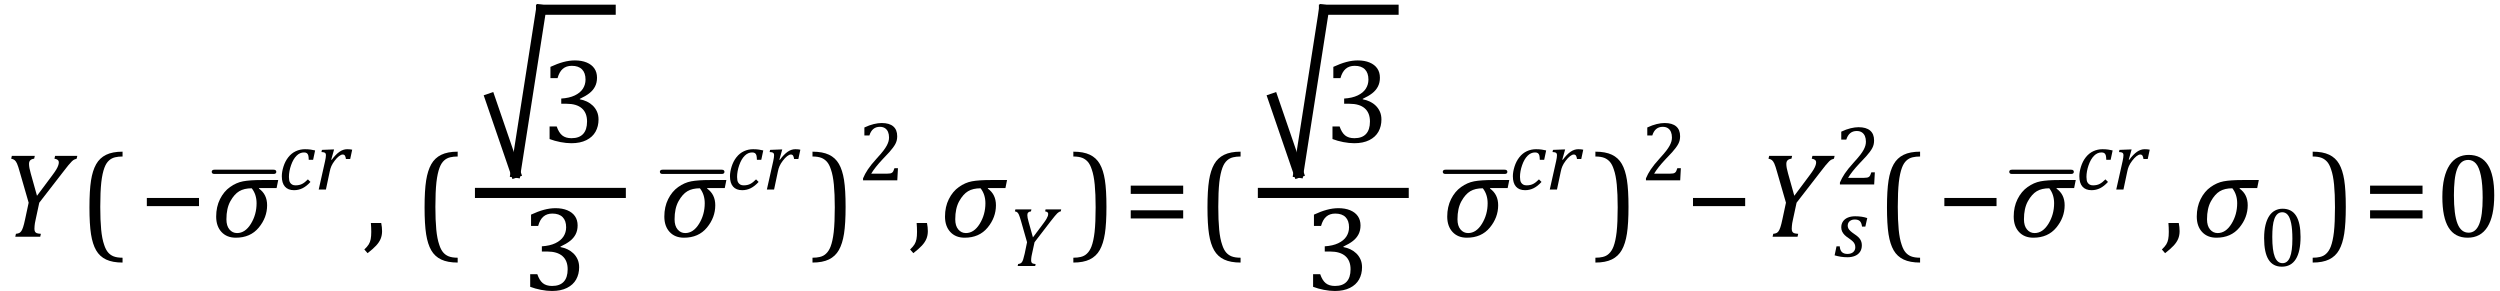 <?xml version="1.0" encoding="UTF-8" standalone="no"?><svg xmlns="http://www.w3.org/2000/svg" xmlns:xlink="http://www.w3.org/1999/xlink" stroke-dasharray="none" shape-rendering="auto" font-family="'Dialog'" width="411.813" text-rendering="auto" fill-opacity="1" contentScriptType="text/ecmascript" color-interpolation="auto" color-rendering="auto" preserveAspectRatio="xMidYMid meet" font-size="12" fill="black" stroke="black" image-rendering="auto" stroke-miterlimit="10" zoomAndPan="magnify" version="1.0" stroke-linecap="square" stroke-linejoin="miter" contentStyleType="text/css" font-style="normal" height="48" stroke-width="1" stroke-dashoffset="0" font-weight="normal" stroke-opacity="1" y="-9"><!--Converted from MathML using JEuclid--><defs id="genericDefs"/><g><g text-rendering="optimizeLegibility" transform="translate(0,39)" color-rendering="optimizeQuality" color-interpolation="linearRGB" image-rendering="optimizeQuality"><path d="M5.734 -13.328 L5.625 -12.859 Q5.219 -12.812 5 -12.609 Q4.781 -12.406 4.781 -12 Q4.781 -11.391 5.062 -10.438 L6.094 -6.75 L8.5 -9.969 Q9.031 -10.672 9.273 -11.078 Q9.516 -11.484 9.609 -11.797 Q9.688 -12.031 9.688 -12.25 Q9.688 -12.516 9.5 -12.664 Q9.312 -12.812 8.969 -12.859 L9.078 -13.328 L12.734 -13.328 L12.625 -12.859 Q12.391 -12.797 12.219 -12.711 Q12.047 -12.625 11.828 -12.414 Q11.609 -12.203 11.234 -11.75 Q10.859 -11.297 10.281 -10.531 L6.469 -5.609 L5.875 -2.844 Q5.781 -2.453 5.75 -2.234 Q5.719 -2.016 5.695 -1.766 Q5.672 -1.516 5.672 -1.312 Q5.672 -1.016 5.766 -0.844 Q5.859 -0.672 6.055 -0.594 Q6.25 -0.516 6.734 -0.484 L6.625 0 L2.516 0 L2.625 -0.484 Q3.016 -0.531 3.195 -0.633 Q3.375 -0.734 3.516 -0.938 Q3.656 -1.141 3.805 -1.578 Q3.953 -2.016 4.141 -2.906 L4.719 -5.609 L3.297 -10.531 Q2.984 -11.672 2.797 -12.07 Q2.609 -12.469 2.398 -12.633 Q2.188 -12.797 1.844 -12.859 L1.953 -13.328 L5.734 -13.328 Z" stroke="none"/></g><g text-rendering="optimizeLegibility" transform="translate(12.969,39)" color-rendering="optimizeQuality" color-interpolation="linearRGB" image-rendering="optimizeQuality"><path d="M7.219 4.25 Q5.562 4.25 4.508 3.75 Q3.453 3.25 2.867 2.234 Q2.281 1.219 2.023 -0.414 Q1.766 -2.047 1.766 -4.844 Q1.766 -7.625 2.023 -9.266 Q2.281 -10.906 2.867 -11.945 Q3.453 -12.984 4.508 -13.5 Q5.562 -14.016 7.219 -14.016 L7.219 -13.219 Q6.531 -13.219 6 -13.094 Q5.406 -12.953 4.984 -12.562 Q4.516 -12.141 4.234 -11.375 Q3.891 -10.469 3.719 -8.984 Q3.547 -7.406 3.547 -4.922 Q3.547 -2.719 3.695 -1.18 Q3.844 0.359 4.188 1.328 Q4.453 2.156 4.859 2.609 Q5.219 3.016 5.719 3.219 Q6.297 3.453 7.219 3.453 L7.219 4.25 Z" stroke="none"/></g><g text-rendering="optimizeLegibility" transform="translate(22.953,39)" color-rendering="optimizeQuality" color-interpolation="linearRGB" image-rendering="optimizeQuality"><path d="M1.234 -5.047 L1.234 -6.391 L9.828 -6.391 L9.828 -5.047 L1.234 -5.047 Z" stroke="none"/></g><g text-rendering="optimizeLegibility" transform="translate(34.781,39)" color-rendering="optimizeQuality" color-interpolation="linearRGB" image-rendering="optimizeQuality"><path d="M10.781 -8.016 L7.906 -8.016 L7.875 -7.938 Q9.219 -6.984 9.219 -5.188 Q9.219 -3.172 7.844 -1.508 Q6.469 0.156 4.062 0.156 Q2.578 0.156 1.703 -0.789 Q0.828 -1.734 0.828 -3.328 Q0.828 -4.938 1.461 -6.203 Q2.094 -7.469 3.117 -8.195 Q4.141 -8.922 5.258 -9.133 Q6.375 -9.344 8.328 -9.344 L11.047 -9.344 L10.781 -8.016 ZM6.688 -7.984 Q5.438 -7.984 4.625 -7.5 Q3.812 -7.016 3.164 -5.852 Q2.516 -4.688 2.516 -2.875 Q2.516 -1.797 3.016 -1.203 Q3.516 -0.609 4.266 -0.609 Q5.609 -0.609 6.547 -2.133 Q7.484 -3.656 7.484 -5.516 Q7.484 -6.969 6.688 -7.984 Z" stroke="none"/></g><g text-rendering="optimizeLegibility" transform="translate(35.094,39.781)" color-rendering="optimizeQuality" color-interpolation="linearRGB" image-rendering="optimizeQuality"><path d="M9.969 -11.125 L0.234 -11.125 Q-0.016 -11.125 -0.117 -11.227 Q-0.219 -11.328 -0.219 -11.484 Q-0.219 -11.625 -0.117 -11.727 Q-0.016 -11.828 0.234 -11.828 L9.969 -11.828 Q10.219 -11.828 10.32 -11.727 Q10.422 -11.625 10.422 -11.469 Q10.422 -11.328 10.32 -11.227 Q10.219 -11.125 9.969 -11.125 Z" stroke="none"/></g><g text-rendering="optimizeLegibility" transform="translate(45.828,31.219)" color-rendering="optimizeQuality" color-interpolation="linearRGB" image-rendering="optimizeQuality"><path d="M5.031 -4.891 Q5.016 -5.422 4.945 -5.648 Q4.875 -5.875 4.711 -5.992 Q4.547 -6.109 4.25 -6.109 Q3.562 -6.109 3.016 -5.562 Q2.469 -5.016 2.117 -4.008 Q1.766 -3 1.766 -2.062 Q1.766 -1.781 1.812 -1.523 Q1.859 -1.266 1.992 -1.086 Q2.125 -0.906 2.328 -0.797 Q2.531 -0.688 2.859 -0.688 Q3.484 -0.688 3.938 -0.922 Q4.391 -1.156 4.891 -1.672 L5.312 -1.25 Q4.672 -0.547 4.016 -0.219 Q3.359 0.109 2.609 0.109 Q1.625 0.109 1.109 -0.477 Q0.594 -1.062 0.594 -2.188 Q0.594 -2.906 0.867 -3.781 Q1.141 -4.656 1.664 -5.32 Q2.188 -5.984 2.898 -6.312 Q3.609 -6.641 4.406 -6.641 Q4.953 -6.641 5.359 -6.578 Q5.766 -6.516 6.078 -6.438 L5.75 -4.891 L5.031 -4.891 Z" stroke="none"/></g><g text-rendering="optimizeLegibility" transform="translate(51.906,31.219)" color-rendering="optimizeQuality" color-interpolation="linearRGB" image-rendering="optimizeQuality"><path d="M2.719 -6.594 L3.125 -6.594 L2.656 -4.922 L2.734 -4.891 Q3.391 -5.781 4.008 -6.211 Q4.625 -6.641 5.281 -6.641 Q5.781 -6.641 6.109 -6.562 L5.781 -5.031 L5.078 -5.031 Q5.031 -5.391 4.914 -5.578 Q4.797 -5.766 4.547 -5.766 Q4.281 -5.766 3.93 -5.492 Q3.578 -5.219 3.219 -4.742 Q2.859 -4.266 2.68 -3.859 Q2.5 -3.453 2.406 -2.953 L1.781 0 L0.594 0 L1.641 -4.672 Q1.781 -5.312 1.781 -5.641 Q1.781 -5.844 1.719 -5.945 Q1.656 -6.047 1.516 -6.102 Q1.375 -6.156 1.047 -6.172 L1.125 -6.531 L2.719 -6.594 Z" stroke="none"/></g><g text-rendering="optimizeLegibility" transform="translate(59.781,39)" color-rendering="optimizeQuality" color-interpolation="linearRGB" image-rendering="optimizeQuality"><path d="M3.016 -2.266 Q3.156 -1.578 3.156 -0.922 Q3.156 -0.234 2.922 0.336 Q2.688 0.906 2.172 1.461 Q1.656 2.016 0.766 2.703 L0.234 2.094 Q0.734 1.625 0.961 1.25 Q1.188 0.875 1.281 0.398 Q1.375 -0.078 1.375 -0.797 Q1.375 -1.547 1.312 -2.266 L3.016 -2.266 Z" stroke="none"/></g><g text-rendering="optimizeLegibility" transform="translate(68.172,39)" color-rendering="optimizeQuality" color-interpolation="linearRGB" image-rendering="optimizeQuality"><path d="M7.219 4.25 Q5.562 4.25 4.508 3.75 Q3.453 3.25 2.867 2.234 Q2.281 1.219 2.023 -0.414 Q1.766 -2.047 1.766 -4.844 Q1.766 -7.625 2.023 -9.266 Q2.281 -10.906 2.867 -11.945 Q3.453 -12.984 4.508 -13.5 Q5.562 -14.016 7.219 -14.016 L7.219 -13.219 Q6.531 -13.219 6 -13.094 Q5.406 -12.953 4.984 -12.562 Q4.516 -12.141 4.234 -11.375 Q3.891 -10.469 3.719 -8.984 Q3.547 -7.406 3.547 -4.922 Q3.547 -2.719 3.695 -1.18 Q3.844 0.359 4.188 1.328 Q4.453 2.156 4.859 2.609 Q5.219 3.016 5.719 3.219 Q6.297 3.453 7.219 3.453 L7.219 4.25 Z" stroke="none"/></g><g text-rendering="optimizeLegibility" stroke-width="1.667" color-interpolation="linearRGB" color-rendering="optimizeQuality" image-rendering="optimizeQuality"><line y2="31.78" fill="none" x1="79.068" x2="102.259" y1="31.78"/><line y2="28.436" fill="none" x1="80.735" x2="84.93" y1="16.216"/><line y2="1.602" fill="none" x1="84.93" x2="89.124" y1="28.436"/><line y2="1.602" fill="none" x1="89.124" x2="100.593" y1="1.602"/><path d="M1.547 -10.562 L1.547 -12.422 Q2.688 -12.953 3.672 -13.219 Q4.656 -13.484 5.578 -13.484 Q6.688 -13.484 7.516 -13.141 Q8.344 -12.797 8.781 -12.164 Q9.219 -11.531 9.219 -10.641 Q9.219 -9.812 8.891 -9.18 Q8.562 -8.547 7.961 -8.078 Q7.359 -7.609 6.391 -7.156 L6.391 -7.078 Q7 -6.969 7.547 -6.711 Q8.094 -6.453 8.523 -6.039 Q8.953 -5.625 9.211 -5.055 Q9.469 -4.484 9.469 -3.75 Q9.469 -2.625 8.977 -1.742 Q8.484 -0.859 7.469 -0.352 Q6.453 0.156 5 0.156 Q4.156 0.156 3.188 -0.031 Q2.219 -0.219 1.406 -0.531 L1.406 -2.609 L2.578 -2.609 Q2.922 -1.594 3.484 -1.133 Q4.047 -0.672 5.016 -0.672 Q6.281 -0.672 6.93 -1.367 Q7.578 -2.062 7.578 -3.422 Q7.578 -4.844 6.719 -5.594 Q5.859 -6.344 4.203 -6.344 L3.328 -6.344 L3.328 -7.203 Q4.641 -7.281 5.547 -7.711 Q6.453 -8.141 6.891 -8.82 Q7.328 -9.5 7.328 -10.328 Q7.328 -11.422 6.75 -12.008 Q6.172 -12.594 5.062 -12.594 Q4.156 -12.594 3.578 -12.094 Q3 -11.594 2.719 -10.562 L1.547 -10.562 Z" stroke-width="1" transform="translate(89.124,23.436)" stroke="none"/></g><g text-rendering="optimizeLegibility" transform="translate(85.93,47.776)" color-rendering="optimizeQuality" color-interpolation="linearRGB" image-rendering="optimizeQuality"><path d="M1.547 -10.562 L1.547 -12.422 Q2.688 -12.953 3.672 -13.219 Q4.656 -13.484 5.578 -13.484 Q6.688 -13.484 7.516 -13.141 Q8.344 -12.797 8.781 -12.164 Q9.219 -11.531 9.219 -10.641 Q9.219 -9.812 8.891 -9.18 Q8.562 -8.547 7.961 -8.078 Q7.359 -7.609 6.391 -7.156 L6.391 -7.078 Q7 -6.969 7.547 -6.711 Q8.094 -6.453 8.523 -6.039 Q8.953 -5.625 9.211 -5.055 Q9.469 -4.484 9.469 -3.75 Q9.469 -2.625 8.977 -1.742 Q8.484 -0.859 7.469 -0.352 Q6.453 0.156 5 0.156 Q4.156 0.156 3.188 -0.031 Q2.219 -0.219 1.406 -0.531 L1.406 -2.609 L2.578 -2.609 Q2.922 -1.594 3.484 -1.133 Q4.047 -0.672 5.016 -0.672 Q6.281 -0.672 6.93 -1.367 Q7.578 -2.062 7.578 -3.422 Q7.578 -4.844 6.719 -5.594 Q5.859 -6.344 4.203 -6.344 L3.328 -6.344 L3.328 -7.203 Q4.641 -7.281 5.547 -7.711 Q6.453 -8.141 6.891 -8.82 Q7.328 -9.5 7.328 -10.328 Q7.328 -11.422 6.75 -12.008 Q6.172 -12.594 5.062 -12.594 Q4.156 -12.594 3.578 -12.094 Q3 -11.594 2.719 -10.562 L1.547 -10.562 Z" stroke="none"/></g><g text-rendering="optimizeLegibility" transform="translate(108.604,39)" color-rendering="optimizeQuality" color-interpolation="linearRGB" image-rendering="optimizeQuality"><path d="M10.781 -8.016 L7.906 -8.016 L7.875 -7.938 Q9.219 -6.984 9.219 -5.188 Q9.219 -3.172 7.844 -1.508 Q6.469 0.156 4.062 0.156 Q2.578 0.156 1.703 -0.789 Q0.828 -1.734 0.828 -3.328 Q0.828 -4.938 1.461 -6.203 Q2.094 -7.469 3.117 -8.195 Q4.141 -8.922 5.258 -9.133 Q6.375 -9.344 8.328 -9.344 L11.047 -9.344 L10.781 -8.016 ZM6.688 -7.984 Q5.438 -7.984 4.625 -7.5 Q3.812 -7.016 3.164 -5.852 Q2.516 -4.688 2.516 -2.875 Q2.516 -1.797 3.016 -1.203 Q3.516 -0.609 4.266 -0.609 Q5.609 -0.609 6.547 -2.133 Q7.484 -3.656 7.484 -5.516 Q7.484 -6.969 6.688 -7.984 Z" stroke="none"/></g><g text-rendering="optimizeLegibility" transform="translate(108.916,39.781)" color-rendering="optimizeQuality" color-interpolation="linearRGB" image-rendering="optimizeQuality"><path d="M9.969 -11.125 L0.234 -11.125 Q-0.016 -11.125 -0.117 -11.227 Q-0.219 -11.328 -0.219 -11.484 Q-0.219 -11.625 -0.117 -11.727 Q-0.016 -11.828 0.234 -11.828 L9.969 -11.828 Q10.219 -11.828 10.32 -11.727 Q10.422 -11.625 10.422 -11.469 Q10.422 -11.328 10.32 -11.227 Q10.219 -11.125 9.969 -11.125 Z" stroke="none"/></g><g text-rendering="optimizeLegibility" transform="translate(119.651,31.219)" color-rendering="optimizeQuality" color-interpolation="linearRGB" image-rendering="optimizeQuality"><path d="M5.031 -4.891 Q5.016 -5.422 4.945 -5.648 Q4.875 -5.875 4.711 -5.992 Q4.547 -6.109 4.25 -6.109 Q3.562 -6.109 3.016 -5.562 Q2.469 -5.016 2.117 -4.008 Q1.766 -3 1.766 -2.062 Q1.766 -1.781 1.812 -1.523 Q1.859 -1.266 1.992 -1.086 Q2.125 -0.906 2.328 -0.797 Q2.531 -0.688 2.859 -0.688 Q3.484 -0.688 3.938 -0.922 Q4.391 -1.156 4.891 -1.672 L5.312 -1.25 Q4.672 -0.547 4.016 -0.219 Q3.359 0.109 2.609 0.109 Q1.625 0.109 1.109 -0.477 Q0.594 -1.062 0.594 -2.188 Q0.594 -2.906 0.867 -3.781 Q1.141 -4.656 1.664 -5.32 Q2.188 -5.984 2.898 -6.312 Q3.609 -6.641 4.406 -6.641 Q4.953 -6.641 5.359 -6.578 Q5.766 -6.516 6.078 -6.438 L5.75 -4.891 L5.031 -4.891 Z" stroke="none"/></g><g text-rendering="optimizeLegibility" transform="translate(125.729,31.219)" color-rendering="optimizeQuality" color-interpolation="linearRGB" image-rendering="optimizeQuality"><path d="M2.719 -6.594 L3.125 -6.594 L2.656 -4.922 L2.734 -4.891 Q3.391 -5.781 4.008 -6.211 Q4.625 -6.641 5.281 -6.641 Q5.781 -6.641 6.109 -6.562 L5.781 -5.031 L5.078 -5.031 Q5.031 -5.391 4.914 -5.578 Q4.797 -5.766 4.547 -5.766 Q4.281 -5.766 3.93 -5.492 Q3.578 -5.219 3.219 -4.742 Q2.859 -4.266 2.68 -3.859 Q2.5 -3.453 2.406 -2.953 L1.781 0 L0.594 0 L1.641 -4.672 Q1.781 -5.312 1.781 -5.641 Q1.781 -5.844 1.719 -5.945 Q1.656 -6.047 1.516 -6.102 Q1.375 -6.156 1.047 -6.172 L1.125 -6.531 L2.719 -6.594 Z" stroke="none"/></g><g text-rendering="optimizeLegibility" transform="translate(133.416,39)" color-rendering="optimizeQuality" color-interpolation="linearRGB" image-rendering="optimizeQuality"><path d="M0.422 -14.016 Q2.078 -14.016 3.133 -13.516 Q4.188 -13.016 4.773 -12 Q5.359 -10.984 5.617 -9.352 Q5.875 -7.719 5.875 -4.922 Q5.875 -2.156 5.617 -0.508 Q5.359 1.141 4.773 2.18 Q4.188 3.219 3.133 3.734 Q2.078 4.25 0.422 4.25 L0.422 3.453 Q1.109 3.453 1.625 3.328 Q2.234 3.188 2.641 2.797 Q3.109 2.375 3.406 1.609 Q3.75 0.703 3.922 -0.781 Q4.094 -2.359 4.094 -4.844 Q4.094 -7.047 3.945 -8.586 Q3.797 -10.125 3.453 -11.094 Q3.188 -11.922 2.781 -12.375 Q2.406 -12.781 1.922 -12.984 Q1.344 -13.219 0.422 -13.219 L0.422 -14.016 Z" stroke="none"/></g><g text-rendering="optimizeLegibility" transform="translate(141.291,29.703)" color-rendering="optimizeQuality" color-interpolation="linearRGB" image-rendering="optimizeQuality"><path d="M4.797 -1.094 Q5.141 -1.094 5.344 -1.133 Q5.547 -1.172 5.672 -1.273 Q5.797 -1.375 5.867 -1.523 Q5.938 -1.672 6.047 -2 L6.625 -2 L6.516 0 L0.875 0 L0.875 -0.328 Q1.172 -1.047 1.672 -1.797 Q2.172 -2.547 3.094 -3.562 Q3.891 -4.438 4.234 -4.891 Q4.609 -5.391 4.797 -5.75 Q4.984 -6.109 5.07 -6.422 Q5.156 -6.734 5.156 -7.062 Q5.156 -7.578 4.992 -7.969 Q4.828 -8.359 4.492 -8.586 Q4.156 -8.812 3.641 -8.812 Q2.359 -8.812 1.922 -7.391 L1.094 -7.391 L1.094 -8.703 Q1.922 -9.094 2.641 -9.266 Q3.359 -9.438 3.938 -9.438 Q5.203 -9.438 5.852 -8.883 Q6.5 -8.328 6.5 -7.266 Q6.5 -6.906 6.43 -6.602 Q6.359 -6.297 6.203 -6 Q6.047 -5.703 5.789 -5.359 Q5.531 -5.016 5.219 -4.664 Q4.906 -4.312 4.125 -3.5 Q2.828 -2.125 2.219 -1.094 L4.797 -1.094 Z" stroke="none"/></g><g text-rendering="optimizeLegibility" transform="translate(149.682,39)" color-rendering="optimizeQuality" color-interpolation="linearRGB" image-rendering="optimizeQuality"><path d="M3.016 -2.266 Q3.156 -1.578 3.156 -0.922 Q3.156 -0.234 2.922 0.336 Q2.688 0.906 2.172 1.461 Q1.656 2.016 0.766 2.703 L0.234 2.094 Q0.734 1.625 0.961 1.25 Q1.188 0.875 1.281 0.398 Q1.375 -0.078 1.375 -0.797 Q1.375 -1.547 1.312 -2.266 L3.016 -2.266 Z" stroke="none"/></g><g text-rendering="optimizeLegibility" transform="translate(154.838,39)" color-rendering="optimizeQuality" color-interpolation="linearRGB" image-rendering="optimizeQuality"><path d="M10.781 -8.016 L7.906 -8.016 L7.875 -7.938 Q9.219 -6.984 9.219 -5.188 Q9.219 -3.172 7.844 -1.508 Q6.469 0.156 4.062 0.156 Q2.578 0.156 1.703 -0.789 Q0.828 -1.734 0.828 -3.328 Q0.828 -4.938 1.461 -6.203 Q2.094 -7.469 3.117 -8.195 Q4.141 -8.922 5.258 -9.133 Q6.375 -9.344 8.328 -9.344 L11.047 -9.344 L10.781 -8.016 ZM6.688 -7.984 Q5.438 -7.984 4.625 -7.5 Q3.812 -7.016 3.164 -5.852 Q2.516 -4.688 2.516 -2.875 Q2.516 -1.797 3.016 -1.203 Q3.516 -0.609 4.266 -0.609 Q5.609 -0.609 6.547 -2.133 Q7.484 -3.656 7.484 -5.516 Q7.484 -6.969 6.688 -7.984 Z" stroke="none"/></g><g text-rendering="optimizeLegibility" transform="translate(165.885,43.82)" color-rendering="optimizeQuality" color-interpolation="linearRGB" image-rendering="optimizeQuality"><path d="M4.016 -9.328 L3.938 -9 Q3.656 -8.969 3.5 -8.828 Q3.344 -8.688 3.344 -8.391 Q3.344 -7.984 3.547 -7.297 L4.266 -4.719 L5.953 -6.969 Q6.328 -7.469 6.492 -7.758 Q6.656 -8.047 6.734 -8.266 Q6.781 -8.422 6.781 -8.578 Q6.781 -8.766 6.648 -8.867 Q6.516 -8.969 6.281 -9 L6.344 -9.328 L8.922 -9.328 L8.844 -9 Q8.672 -8.969 8.555 -8.898 Q8.438 -8.828 8.281 -8.688 Q8.125 -8.547 7.867 -8.227 Q7.609 -7.906 7.188 -7.375 L4.531 -3.922 L4.109 -1.984 Q4.047 -1.719 4.023 -1.562 Q4 -1.406 3.984 -1.234 Q3.969 -1.062 3.969 -0.922 Q3.969 -0.719 4.039 -0.594 Q4.109 -0.469 4.242 -0.414 Q4.375 -0.359 4.703 -0.328 L4.641 0 L1.75 0 L1.828 -0.328 Q2.109 -0.375 2.234 -0.445 Q2.359 -0.516 2.461 -0.656 Q2.562 -0.797 2.664 -1.109 Q2.766 -1.422 2.906 -2.031 L3.297 -3.922 L2.312 -7.375 Q2.078 -8.172 1.953 -8.453 Q1.828 -8.734 1.68 -8.852 Q1.531 -8.969 1.297 -9 L1.375 -9.328 L4.016 -9.328 Z" stroke="none"/></g><g text-rendering="optimizeLegibility" transform="translate(176.385,39)" color-rendering="optimizeQuality" color-interpolation="linearRGB" image-rendering="optimizeQuality"><path d="M0.422 -14.016 Q2.078 -14.016 3.133 -13.516 Q4.188 -13.016 4.773 -12 Q5.359 -10.984 5.617 -9.352 Q5.875 -7.719 5.875 -4.922 Q5.875 -2.156 5.617 -0.508 Q5.359 1.141 4.773 2.18 Q4.188 3.219 3.133 3.734 Q2.078 4.25 0.422 4.25 L0.422 3.453 Q1.109 3.453 1.625 3.328 Q2.234 3.188 2.641 2.797 Q3.109 2.375 3.406 1.609 Q3.75 0.703 3.922 -0.781 Q4.094 -2.359 4.094 -4.844 Q4.094 -7.047 3.945 -8.586 Q3.797 -10.125 3.453 -11.094 Q3.188 -11.922 2.781 -12.375 Q2.406 -12.781 1.922 -12.984 Q1.344 -13.219 0.422 -13.219 L0.422 -14.016 Z" stroke="none"/></g><g text-rendering="optimizeLegibility" transform="translate(185.041,39)" color-rendering="optimizeQuality" color-interpolation="linearRGB" image-rendering="optimizeQuality"><path d="M1.219 -7.062 L1.219 -8.422 L9.859 -8.422 L9.859 -7.062 L1.219 -7.062 ZM1.219 -3.016 L1.219 -4.359 L9.859 -4.359 L9.859 -3.016 L1.219 -3.016 Z" stroke="none"/></g><g text-rendering="optimizeLegibility" transform="translate(197.135,39)" color-rendering="optimizeQuality" color-interpolation="linearRGB" image-rendering="optimizeQuality"><path d="M7.219 4.25 Q5.562 4.25 4.508 3.75 Q3.453 3.25 2.867 2.234 Q2.281 1.219 2.023 -0.414 Q1.766 -2.047 1.766 -4.844 Q1.766 -7.625 2.023 -9.266 Q2.281 -10.906 2.867 -11.945 Q3.453 -12.984 4.508 -13.5 Q5.562 -14.016 7.219 -14.016 L7.219 -13.219 Q6.531 -13.219 6 -13.094 Q5.406 -12.953 4.984 -12.562 Q4.516 -12.141 4.234 -11.375 Q3.891 -10.469 3.719 -8.984 Q3.547 -7.406 3.547 -4.922 Q3.547 -2.719 3.695 -1.18 Q3.844 0.359 4.188 1.328 Q4.453 2.156 4.859 2.609 Q5.219 3.016 5.719 3.219 Q6.297 3.453 7.219 3.453 L7.219 4.25 Z" stroke="none"/></g><g text-rendering="optimizeLegibility" stroke-width="1.667" color-interpolation="linearRGB" color-rendering="optimizeQuality" image-rendering="optimizeQuality"><line y2="31.78" fill="none" x1="208.032" x2="231.223" y1="31.78"/><line y2="28.436" fill="none" x1="209.698" x2="213.893" y1="16.216"/><line y2="1.602" fill="none" x1="213.893" x2="218.087" y1="28.436"/><line y2="1.602" fill="none" x1="218.087" x2="229.556" y1="1.602"/><path d="M1.547 -10.562 L1.547 -12.422 Q2.688 -12.953 3.672 -13.219 Q4.656 -13.484 5.578 -13.484 Q6.688 -13.484 7.516 -13.141 Q8.344 -12.797 8.781 -12.164 Q9.219 -11.531 9.219 -10.641 Q9.219 -9.812 8.891 -9.18 Q8.562 -8.547 7.961 -8.078 Q7.359 -7.609 6.391 -7.156 L6.391 -7.078 Q7 -6.969 7.547 -6.711 Q8.094 -6.453 8.523 -6.039 Q8.953 -5.625 9.211 -5.055 Q9.469 -4.484 9.469 -3.75 Q9.469 -2.625 8.977 -1.742 Q8.484 -0.859 7.469 -0.352 Q6.453 0.156 5 0.156 Q4.156 0.156 3.188 -0.031 Q2.219 -0.219 1.406 -0.531 L1.406 -2.609 L2.578 -2.609 Q2.922 -1.594 3.484 -1.133 Q4.047 -0.672 5.016 -0.672 Q6.281 -0.672 6.93 -1.367 Q7.578 -2.062 7.578 -3.422 Q7.578 -4.844 6.719 -5.594 Q5.859 -6.344 4.203 -6.344 L3.328 -6.344 L3.328 -7.203 Q4.641 -7.281 5.547 -7.711 Q6.453 -8.141 6.891 -8.82 Q7.328 -9.5 7.328 -10.328 Q7.328 -11.422 6.75 -12.008 Q6.172 -12.594 5.062 -12.594 Q4.156 -12.594 3.578 -12.094 Q3 -11.594 2.719 -10.562 L1.547 -10.562 Z" stroke-width="1" transform="translate(218.087,23.436)" stroke="none"/></g><g text-rendering="optimizeLegibility" transform="translate(214.893,47.776)" color-rendering="optimizeQuality" color-interpolation="linearRGB" image-rendering="optimizeQuality"><path d="M1.547 -10.562 L1.547 -12.422 Q2.688 -12.953 3.672 -13.219 Q4.656 -13.484 5.578 -13.484 Q6.688 -13.484 7.516 -13.141 Q8.344 -12.797 8.781 -12.164 Q9.219 -11.531 9.219 -10.641 Q9.219 -9.812 8.891 -9.18 Q8.562 -8.547 7.961 -8.078 Q7.359 -7.609 6.391 -7.156 L6.391 -7.078 Q7 -6.969 7.547 -6.711 Q8.094 -6.453 8.523 -6.039 Q8.953 -5.625 9.211 -5.055 Q9.469 -4.484 9.469 -3.75 Q9.469 -2.625 8.977 -1.742 Q8.484 -0.859 7.469 -0.352 Q6.453 0.156 5 0.156 Q4.156 0.156 3.188 -0.031 Q2.219 -0.219 1.406 -0.531 L1.406 -2.609 L2.578 -2.609 Q2.922 -1.594 3.484 -1.133 Q4.047 -0.672 5.016 -0.672 Q6.281 -0.672 6.93 -1.367 Q7.578 -2.062 7.578 -3.422 Q7.578 -4.844 6.719 -5.594 Q5.859 -6.344 4.203 -6.344 L3.328 -6.344 L3.328 -7.203 Q4.641 -7.281 5.547 -7.711 Q6.453 -8.141 6.891 -8.82 Q7.328 -9.5 7.328 -10.328 Q7.328 -11.422 6.75 -12.008 Q6.172 -12.594 5.062 -12.594 Q4.156 -12.594 3.578 -12.094 Q3 -11.594 2.719 -10.562 L1.547 -10.562 Z" stroke="none"/></g><g text-rendering="optimizeLegibility" transform="translate(237.567,39)" color-rendering="optimizeQuality" color-interpolation="linearRGB" image-rendering="optimizeQuality"><path d="M10.781 -8.016 L7.906 -8.016 L7.875 -7.938 Q9.219 -6.984 9.219 -5.188 Q9.219 -3.172 7.844 -1.508 Q6.469 0.156 4.062 0.156 Q2.578 0.156 1.703 -0.789 Q0.828 -1.734 0.828 -3.328 Q0.828 -4.938 1.461 -6.203 Q2.094 -7.469 3.117 -8.195 Q4.141 -8.922 5.258 -9.133 Q6.375 -9.344 8.328 -9.344 L11.047 -9.344 L10.781 -8.016 ZM6.688 -7.984 Q5.438 -7.984 4.625 -7.5 Q3.812 -7.016 3.164 -5.852 Q2.516 -4.688 2.516 -2.875 Q2.516 -1.797 3.016 -1.203 Q3.516 -0.609 4.266 -0.609 Q5.609 -0.609 6.547 -2.133 Q7.484 -3.656 7.484 -5.516 Q7.484 -6.969 6.688 -7.984 Z" stroke="none"/></g><g text-rendering="optimizeLegibility" transform="translate(237.88,39.781)" color-rendering="optimizeQuality" color-interpolation="linearRGB" image-rendering="optimizeQuality"><path d="M9.969 -11.125 L0.234 -11.125 Q-0.016 -11.125 -0.117 -11.227 Q-0.219 -11.328 -0.219 -11.484 Q-0.219 -11.625 -0.117 -11.727 Q-0.016 -11.828 0.234 -11.828 L9.969 -11.828 Q10.219 -11.828 10.32 -11.727 Q10.422 -11.625 10.422 -11.469 Q10.422 -11.328 10.32 -11.227 Q10.219 -11.125 9.969 -11.125 Z" stroke="none"/></g><g text-rendering="optimizeLegibility" transform="translate(248.614,31.219)" color-rendering="optimizeQuality" color-interpolation="linearRGB" image-rendering="optimizeQuality"><path d="M5.031 -4.891 Q5.016 -5.422 4.945 -5.648 Q4.875 -5.875 4.711 -5.992 Q4.547 -6.109 4.25 -6.109 Q3.562 -6.109 3.016 -5.562 Q2.469 -5.016 2.117 -4.008 Q1.766 -3 1.766 -2.062 Q1.766 -1.781 1.812 -1.523 Q1.859 -1.266 1.992 -1.086 Q2.125 -0.906 2.328 -0.797 Q2.531 -0.688 2.859 -0.688 Q3.484 -0.688 3.938 -0.922 Q4.391 -1.156 4.891 -1.672 L5.312 -1.25 Q4.672 -0.547 4.016 -0.219 Q3.359 0.109 2.609 0.109 Q1.625 0.109 1.109 -0.477 Q0.594 -1.062 0.594 -2.188 Q0.594 -2.906 0.867 -3.781 Q1.141 -4.656 1.664 -5.32 Q2.188 -5.984 2.898 -6.312 Q3.609 -6.641 4.406 -6.641 Q4.953 -6.641 5.359 -6.578 Q5.766 -6.516 6.078 -6.438 L5.75 -4.891 L5.031 -4.891 Z" stroke="none"/></g><g text-rendering="optimizeLegibility" transform="translate(254.692,31.219)" color-rendering="optimizeQuality" color-interpolation="linearRGB" image-rendering="optimizeQuality"><path d="M2.719 -6.594 L3.125 -6.594 L2.656 -4.922 L2.734 -4.891 Q3.391 -5.781 4.008 -6.211 Q4.625 -6.641 5.281 -6.641 Q5.781 -6.641 6.109 -6.562 L5.781 -5.031 L5.078 -5.031 Q5.031 -5.391 4.914 -5.578 Q4.797 -5.766 4.547 -5.766 Q4.281 -5.766 3.93 -5.492 Q3.578 -5.219 3.219 -4.742 Q2.859 -4.266 2.68 -3.859 Q2.5 -3.453 2.406 -2.953 L1.781 0 L0.594 0 L1.641 -4.672 Q1.781 -5.312 1.781 -5.641 Q1.781 -5.844 1.719 -5.945 Q1.656 -6.047 1.516 -6.102 Q1.375 -6.156 1.047 -6.172 L1.125 -6.531 L2.719 -6.594 Z" stroke="none"/></g><g text-rendering="optimizeLegibility" transform="translate(262.38,39)" color-rendering="optimizeQuality" color-interpolation="linearRGB" image-rendering="optimizeQuality"><path d="M0.422 -14.016 Q2.078 -14.016 3.133 -13.516 Q4.188 -13.016 4.773 -12 Q5.359 -10.984 5.617 -9.352 Q5.875 -7.719 5.875 -4.922 Q5.875 -2.156 5.617 -0.508 Q5.359 1.141 4.773 2.18 Q4.188 3.219 3.133 3.734 Q2.078 4.25 0.422 4.25 L0.422 3.453 Q1.109 3.453 1.625 3.328 Q2.234 3.188 2.641 2.797 Q3.109 2.375 3.406 1.609 Q3.75 0.703 3.922 -0.781 Q4.094 -2.359 4.094 -4.844 Q4.094 -7.047 3.945 -8.586 Q3.797 -10.125 3.453 -11.094 Q3.188 -11.922 2.781 -12.375 Q2.406 -12.781 1.922 -12.984 Q1.344 -13.219 0.422 -13.219 L0.422 -14.016 Z" stroke="none"/></g><g text-rendering="optimizeLegibility" transform="translate(270.255,29.703)" color-rendering="optimizeQuality" color-interpolation="linearRGB" image-rendering="optimizeQuality"><path d="M4.797 -1.094 Q5.141 -1.094 5.344 -1.133 Q5.547 -1.172 5.672 -1.273 Q5.797 -1.375 5.867 -1.523 Q5.938 -1.672 6.047 -2 L6.625 -2 L6.516 0 L0.875 0 L0.875 -0.328 Q1.172 -1.047 1.672 -1.797 Q2.172 -2.547 3.094 -3.562 Q3.891 -4.438 4.234 -4.891 Q4.609 -5.391 4.797 -5.75 Q4.984 -6.109 5.07 -6.422 Q5.156 -6.734 5.156 -7.062 Q5.156 -7.578 4.992 -7.969 Q4.828 -8.359 4.492 -8.586 Q4.156 -8.812 3.641 -8.812 Q2.359 -8.812 1.922 -7.391 L1.094 -7.391 L1.094 -8.703 Q1.922 -9.094 2.641 -9.266 Q3.359 -9.438 3.938 -9.438 Q5.203 -9.438 5.852 -8.883 Q6.5 -8.328 6.5 -7.266 Q6.5 -6.906 6.43 -6.602 Q6.359 -6.297 6.203 -6 Q6.047 -5.703 5.789 -5.359 Q5.531 -5.016 5.219 -4.664 Q4.906 -4.312 4.125 -3.5 Q2.828 -2.125 2.219 -1.094 L4.797 -1.094 Z" stroke="none"/></g><g text-rendering="optimizeLegibility" transform="translate(277.645,39)" color-rendering="optimizeQuality" color-interpolation="linearRGB" image-rendering="optimizeQuality"><path d="M1.234 -5.047 L1.234 -6.391 L9.828 -6.391 L9.828 -5.047 L1.234 -5.047 Z" stroke="none"/></g><g text-rendering="optimizeLegibility" transform="translate(289.473,39)" color-rendering="optimizeQuality" color-interpolation="linearRGB" image-rendering="optimizeQuality"><path d="M5.734 -13.328 L5.625 -12.859 Q5.219 -12.812 5 -12.609 Q4.781 -12.406 4.781 -12 Q4.781 -11.391 5.062 -10.438 L6.094 -6.75 L8.5 -9.969 Q9.031 -10.672 9.273 -11.078 Q9.516 -11.484 9.609 -11.797 Q9.688 -12.031 9.688 -12.25 Q9.688 -12.516 9.5 -12.664 Q9.312 -12.812 8.969 -12.859 L9.078 -13.328 L12.734 -13.328 L12.625 -12.859 Q12.391 -12.797 12.219 -12.711 Q12.047 -12.625 11.828 -12.414 Q11.609 -12.203 11.234 -11.75 Q10.859 -11.297 10.281 -10.531 L6.469 -5.609 L5.875 -2.844 Q5.781 -2.453 5.75 -2.234 Q5.719 -2.016 5.695 -1.766 Q5.672 -1.516 5.672 -1.312 Q5.672 -1.016 5.766 -0.844 Q5.859 -0.672 6.055 -0.594 Q6.25 -0.516 6.734 -0.484 L6.625 0 L2.516 0 L2.625 -0.484 Q3.016 -0.531 3.195 -0.633 Q3.375 -0.734 3.516 -0.938 Q3.656 -1.141 3.805 -1.578 Q3.953 -2.016 4.141 -2.906 L4.719 -5.609 L3.297 -10.531 Q2.984 -11.672 2.797 -12.07 Q2.609 -12.469 2.398 -12.633 Q2.188 -12.797 1.844 -12.859 L1.953 -13.328 L5.734 -13.328 Z" stroke="none"/></g><g text-rendering="optimizeLegibility" transform="translate(302.208,42.266)" color-rendering="optimizeQuality" color-interpolation="linearRGB" image-rendering="optimizeQuality"><path d="M4.516 -4.938 Q4.438 -5.562 4.164 -5.836 Q3.891 -6.109 3.297 -6.109 Q2.984 -6.109 2.727 -5.992 Q2.469 -5.875 2.312 -5.648 Q2.156 -5.422 2.156 -5.109 Q2.156 -4.859 2.258 -4.648 Q2.359 -4.438 2.602 -4.211 Q2.844 -3.984 3.281 -3.688 Q3.953 -3.25 4.219 -2.828 Q4.484 -2.406 4.484 -1.859 Q4.484 -1.219 4.18 -0.773 Q3.875 -0.328 3.336 -0.109 Q2.797 0.109 2.141 0.109 Q1.531 0.109 1.008 0.023 Q0.484 -0.062 0 -0.203 L0.312 -1.688 L0.844 -1.688 Q0.891 -1.047 1.203 -0.742 Q1.516 -0.438 2.109 -0.438 Q2.719 -0.438 3.062 -0.742 Q3.406 -1.047 3.406 -1.531 Q3.406 -1.828 3.305 -2.062 Q3.203 -2.297 2.984 -2.508 Q2.766 -2.719 2.359 -3 Q1.922 -3.281 1.656 -3.547 Q1.391 -3.812 1.242 -4.125 Q1.094 -4.438 1.094 -4.812 Q1.094 -5.375 1.375 -5.789 Q1.656 -6.203 2.172 -6.422 Q2.688 -6.641 3.391 -6.641 Q4.516 -6.641 5.375 -6.344 L5.062 -4.938 L4.516 -4.938 Z" stroke="none"/></g><g text-rendering="optimizeLegibility" transform="translate(302.208,30.391)" color-rendering="optimizeQuality" color-interpolation="linearRGB" image-rendering="optimizeQuality"><path d="M4.797 -1.094 Q5.141 -1.094 5.344 -1.133 Q5.547 -1.172 5.672 -1.273 Q5.797 -1.375 5.867 -1.523 Q5.938 -1.672 6.047 -2 L6.625 -2 L6.516 0 L0.875 0 L0.875 -0.328 Q1.172 -1.047 1.672 -1.797 Q2.172 -2.547 3.094 -3.562 Q3.891 -4.438 4.234 -4.891 Q4.609 -5.391 4.797 -5.75 Q4.984 -6.109 5.07 -6.422 Q5.156 -6.734 5.156 -7.062 Q5.156 -7.578 4.992 -7.969 Q4.828 -8.359 4.492 -8.586 Q4.156 -8.812 3.641 -8.812 Q2.359 -8.812 1.922 -7.391 L1.094 -7.391 L1.094 -8.703 Q1.922 -9.094 2.641 -9.266 Q3.359 -9.438 3.938 -9.438 Q5.203 -9.438 5.852 -8.883 Q6.5 -8.328 6.5 -7.266 Q6.5 -6.906 6.43 -6.602 Q6.359 -6.297 6.203 -6 Q6.047 -5.703 5.789 -5.359 Q5.531 -5.016 5.219 -4.664 Q4.906 -4.312 4.125 -3.5 Q2.828 -2.125 2.219 -1.094 L4.797 -1.094 Z" stroke="none"/></g><g text-rendering="optimizeLegibility" transform="translate(309.067,39)" color-rendering="optimizeQuality" color-interpolation="linearRGB" image-rendering="optimizeQuality"><path d="M7.219 4.25 Q5.562 4.25 4.508 3.75 Q3.453 3.25 2.867 2.234 Q2.281 1.219 2.023 -0.414 Q1.766 -2.047 1.766 -4.844 Q1.766 -7.625 2.023 -9.266 Q2.281 -10.906 2.867 -11.945 Q3.453 -12.984 4.508 -13.5 Q5.562 -14.016 7.219 -14.016 L7.219 -13.219 Q6.531 -13.219 6 -13.094 Q5.406 -12.953 4.984 -12.562 Q4.516 -12.141 4.234 -11.375 Q3.891 -10.469 3.719 -8.984 Q3.547 -7.406 3.547 -4.922 Q3.547 -2.719 3.695 -1.18 Q3.844 0.359 4.188 1.328 Q4.453 2.156 4.859 2.609 Q5.219 3.016 5.719 3.219 Q6.297 3.453 7.219 3.453 L7.219 4.25 Z" stroke="none"/></g><g text-rendering="optimizeLegibility" transform="translate(319.051,39)" color-rendering="optimizeQuality" color-interpolation="linearRGB" image-rendering="optimizeQuality"><path d="M1.234 -5.047 L1.234 -6.391 L9.828 -6.391 L9.828 -5.047 L1.234 -5.047 Z" stroke="none"/></g><g text-rendering="optimizeLegibility" transform="translate(330.88,39)" color-rendering="optimizeQuality" color-interpolation="linearRGB" image-rendering="optimizeQuality"><path d="M10.781 -8.016 L7.906 -8.016 L7.875 -7.938 Q9.219 -6.984 9.219 -5.188 Q9.219 -3.172 7.844 -1.508 Q6.469 0.156 4.062 0.156 Q2.578 0.156 1.703 -0.789 Q0.828 -1.734 0.828 -3.328 Q0.828 -4.938 1.461 -6.203 Q2.094 -7.469 3.117 -8.195 Q4.141 -8.922 5.258 -9.133 Q6.375 -9.344 8.328 -9.344 L11.047 -9.344 L10.781 -8.016 ZM6.688 -7.984 Q5.438 -7.984 4.625 -7.5 Q3.812 -7.016 3.164 -5.852 Q2.516 -4.688 2.516 -2.875 Q2.516 -1.797 3.016 -1.203 Q3.516 -0.609 4.266 -0.609 Q5.609 -0.609 6.547 -2.133 Q7.484 -3.656 7.484 -5.516 Q7.484 -6.969 6.688 -7.984 Z" stroke="none"/></g><g text-rendering="optimizeLegibility" transform="translate(331.192,39.781)" color-rendering="optimizeQuality" color-interpolation="linearRGB" image-rendering="optimizeQuality"><path d="M9.969 -11.125 L0.234 -11.125 Q-0.016 -11.125 -0.117 -11.227 Q-0.219 -11.328 -0.219 -11.484 Q-0.219 -11.625 -0.117 -11.727 Q-0.016 -11.828 0.234 -11.828 L9.969 -11.828 Q10.219 -11.828 10.32 -11.727 Q10.422 -11.625 10.422 -11.469 Q10.422 -11.328 10.32 -11.227 Q10.219 -11.125 9.969 -11.125 Z" stroke="none"/></g><g text-rendering="optimizeLegibility" transform="translate(341.926,31.219)" color-rendering="optimizeQuality" color-interpolation="linearRGB" image-rendering="optimizeQuality"><path d="M5.031 -4.891 Q5.016 -5.422 4.945 -5.648 Q4.875 -5.875 4.711 -5.992 Q4.547 -6.109 4.25 -6.109 Q3.562 -6.109 3.016 -5.562 Q2.469 -5.016 2.117 -4.008 Q1.766 -3 1.766 -2.062 Q1.766 -1.781 1.812 -1.523 Q1.859 -1.266 1.992 -1.086 Q2.125 -0.906 2.328 -0.797 Q2.531 -0.688 2.859 -0.688 Q3.484 -0.688 3.938 -0.922 Q4.391 -1.156 4.891 -1.672 L5.312 -1.25 Q4.672 -0.547 4.016 -0.219 Q3.359 0.109 2.609 0.109 Q1.625 0.109 1.109 -0.477 Q0.594 -1.062 0.594 -2.188 Q0.594 -2.906 0.867 -3.781 Q1.141 -4.656 1.664 -5.32 Q2.188 -5.984 2.898 -6.312 Q3.609 -6.641 4.406 -6.641 Q4.953 -6.641 5.359 -6.578 Q5.766 -6.516 6.078 -6.438 L5.75 -4.891 L5.031 -4.891 Z" stroke="none"/></g><g text-rendering="optimizeLegibility" transform="translate(348.005,31.219)" color-rendering="optimizeQuality" color-interpolation="linearRGB" image-rendering="optimizeQuality"><path d="M2.719 -6.594 L3.125 -6.594 L2.656 -4.922 L2.734 -4.891 Q3.391 -5.781 4.008 -6.211 Q4.625 -6.641 5.281 -6.641 Q5.781 -6.641 6.109 -6.562 L5.781 -5.031 L5.078 -5.031 Q5.031 -5.391 4.914 -5.578 Q4.797 -5.766 4.547 -5.766 Q4.281 -5.766 3.93 -5.492 Q3.578 -5.219 3.219 -4.742 Q2.859 -4.266 2.68 -3.859 Q2.5 -3.453 2.406 -2.953 L1.781 0 L0.594 0 L1.641 -4.672 Q1.781 -5.312 1.781 -5.641 Q1.781 -5.844 1.719 -5.945 Q1.656 -6.047 1.516 -6.102 Q1.375 -6.156 1.047 -6.172 L1.125 -6.531 L2.719 -6.594 Z" stroke="none"/></g><g text-rendering="optimizeLegibility" transform="translate(355.88,39)" color-rendering="optimizeQuality" color-interpolation="linearRGB" image-rendering="optimizeQuality"><path d="M3.016 -2.266 Q3.156 -1.578 3.156 -0.922 Q3.156 -0.234 2.922 0.336 Q2.688 0.906 2.172 1.461 Q1.656 2.016 0.766 2.703 L0.234 2.094 Q0.734 1.625 0.961 1.25 Q1.188 0.875 1.281 0.398 Q1.375 -0.078 1.375 -0.797 Q1.375 -1.547 1.312 -2.266 L3.016 -2.266 Z" stroke="none"/></g><g text-rendering="optimizeLegibility" transform="translate(361.036,39)" color-rendering="optimizeQuality" color-interpolation="linearRGB" image-rendering="optimizeQuality"><path d="M10.781 -8.016 L7.906 -8.016 L7.875 -7.938 Q9.219 -6.984 9.219 -5.188 Q9.219 -3.172 7.844 -1.508 Q6.469 0.156 4.062 0.156 Q2.578 0.156 1.703 -0.789 Q0.828 -1.734 0.828 -3.328 Q0.828 -4.938 1.461 -6.203 Q2.094 -7.469 3.117 -8.195 Q4.141 -8.922 5.258 -9.133 Q6.375 -9.344 8.328 -9.344 L11.047 -9.344 L10.781 -8.016 ZM6.688 -7.984 Q5.438 -7.984 4.625 -7.5 Q3.812 -7.016 3.164 -5.852 Q2.516 -4.688 2.516 -2.875 Q2.516 -1.797 3.016 -1.203 Q3.516 -0.609 4.266 -0.609 Q5.609 -0.609 6.547 -2.133 Q7.484 -3.656 7.484 -5.516 Q7.484 -6.969 6.688 -7.984 Z" stroke="none"/></g><g text-rendering="optimizeLegibility" transform="translate(372.083,43.82)" color-rendering="optimizeQuality" color-interpolation="linearRGB" image-rendering="optimizeQuality"><path d="M3.797 0.109 Q2.328 0.109 1.602 -1.055 Q0.875 -2.219 0.875 -4.578 Q0.875 -5.844 1.102 -6.758 Q1.328 -7.672 1.727 -8.266 Q2.125 -8.859 2.688 -9.148 Q3.25 -9.438 3.906 -9.438 Q5.406 -9.438 6.141 -8.281 Q6.875 -7.125 6.875 -4.797 Q6.875 -2.375 6.094 -1.133 Q5.312 0.109 3.797 0.109 ZM2.219 -4.781 Q2.219 -2.562 2.633 -1.516 Q3.047 -0.469 3.906 -0.469 Q4.734 -0.469 5.133 -1.453 Q5.531 -2.438 5.531 -4.484 Q5.531 -6.062 5.328 -7.039 Q5.125 -8.016 4.758 -8.438 Q4.391 -8.859 3.875 -8.859 Q3.406 -8.859 3.086 -8.578 Q2.766 -8.297 2.57 -7.773 Q2.375 -7.25 2.297 -6.492 Q2.219 -5.734 2.219 -4.781 Z" stroke="none"/></g><g text-rendering="optimizeLegibility" transform="translate(380.536,39)" color-rendering="optimizeQuality" color-interpolation="linearRGB" image-rendering="optimizeQuality"><path d="M0.422 -14.016 Q2.078 -14.016 3.133 -13.516 Q4.188 -13.016 4.773 -12 Q5.359 -10.984 5.617 -9.352 Q5.875 -7.719 5.875 -4.922 Q5.875 -2.156 5.617 -0.508 Q5.359 1.141 4.773 2.18 Q4.188 3.219 3.133 3.734 Q2.078 4.25 0.422 4.25 L0.422 3.453 Q1.109 3.453 1.625 3.328 Q2.234 3.188 2.641 2.797 Q3.109 2.375 3.406 1.609 Q3.75 0.703 3.922 -0.781 Q4.094 -2.359 4.094 -4.844 Q4.094 -7.047 3.945 -8.586 Q3.797 -10.125 3.453 -11.094 Q3.188 -11.922 2.781 -12.375 Q2.406 -12.781 1.922 -12.984 Q1.344 -13.219 0.422 -13.219 L0.422 -14.016 Z" stroke="none"/></g><g text-rendering="optimizeLegibility" transform="translate(389.192,39)" color-rendering="optimizeQuality" color-interpolation="linearRGB" image-rendering="optimizeQuality"><path d="M1.219 -7.062 L1.219 -8.422 L9.859 -8.422 L9.859 -7.062 L1.219 -7.062 ZM1.219 -3.016 L1.219 -4.359 L9.859 -4.359 L9.859 -3.016 L1.219 -3.016 Z" stroke="none"/></g><g text-rendering="optimizeLegibility" transform="translate(401.051,39)" color-rendering="optimizeQuality" color-interpolation="linearRGB" image-rendering="optimizeQuality"><path d="M5.438 0.156 Q3.328 0.156 2.297 -1.508 Q1.266 -3.172 1.266 -6.547 Q1.266 -8.344 1.578 -9.648 Q1.891 -10.953 2.461 -11.812 Q3.031 -12.672 3.836 -13.078 Q4.641 -13.484 5.594 -13.484 Q7.719 -13.484 8.766 -11.836 Q9.812 -10.188 9.812 -6.844 Q9.812 -3.391 8.695 -1.617 Q7.578 0.156 5.438 0.156 ZM3.172 -6.844 Q3.172 -3.656 3.758 -2.164 Q4.344 -0.672 5.594 -0.672 Q6.766 -0.672 7.336 -2.078 Q7.906 -3.484 7.906 -6.422 Q7.906 -8.656 7.617 -10.055 Q7.328 -11.453 6.805 -12.055 Q6.281 -12.656 5.531 -12.656 Q4.859 -12.656 4.406 -12.258 Q3.953 -11.859 3.68 -11.109 Q3.406 -10.359 3.289 -9.273 Q3.172 -8.188 3.172 -6.844 Z" stroke="none"/></g></g></svg>